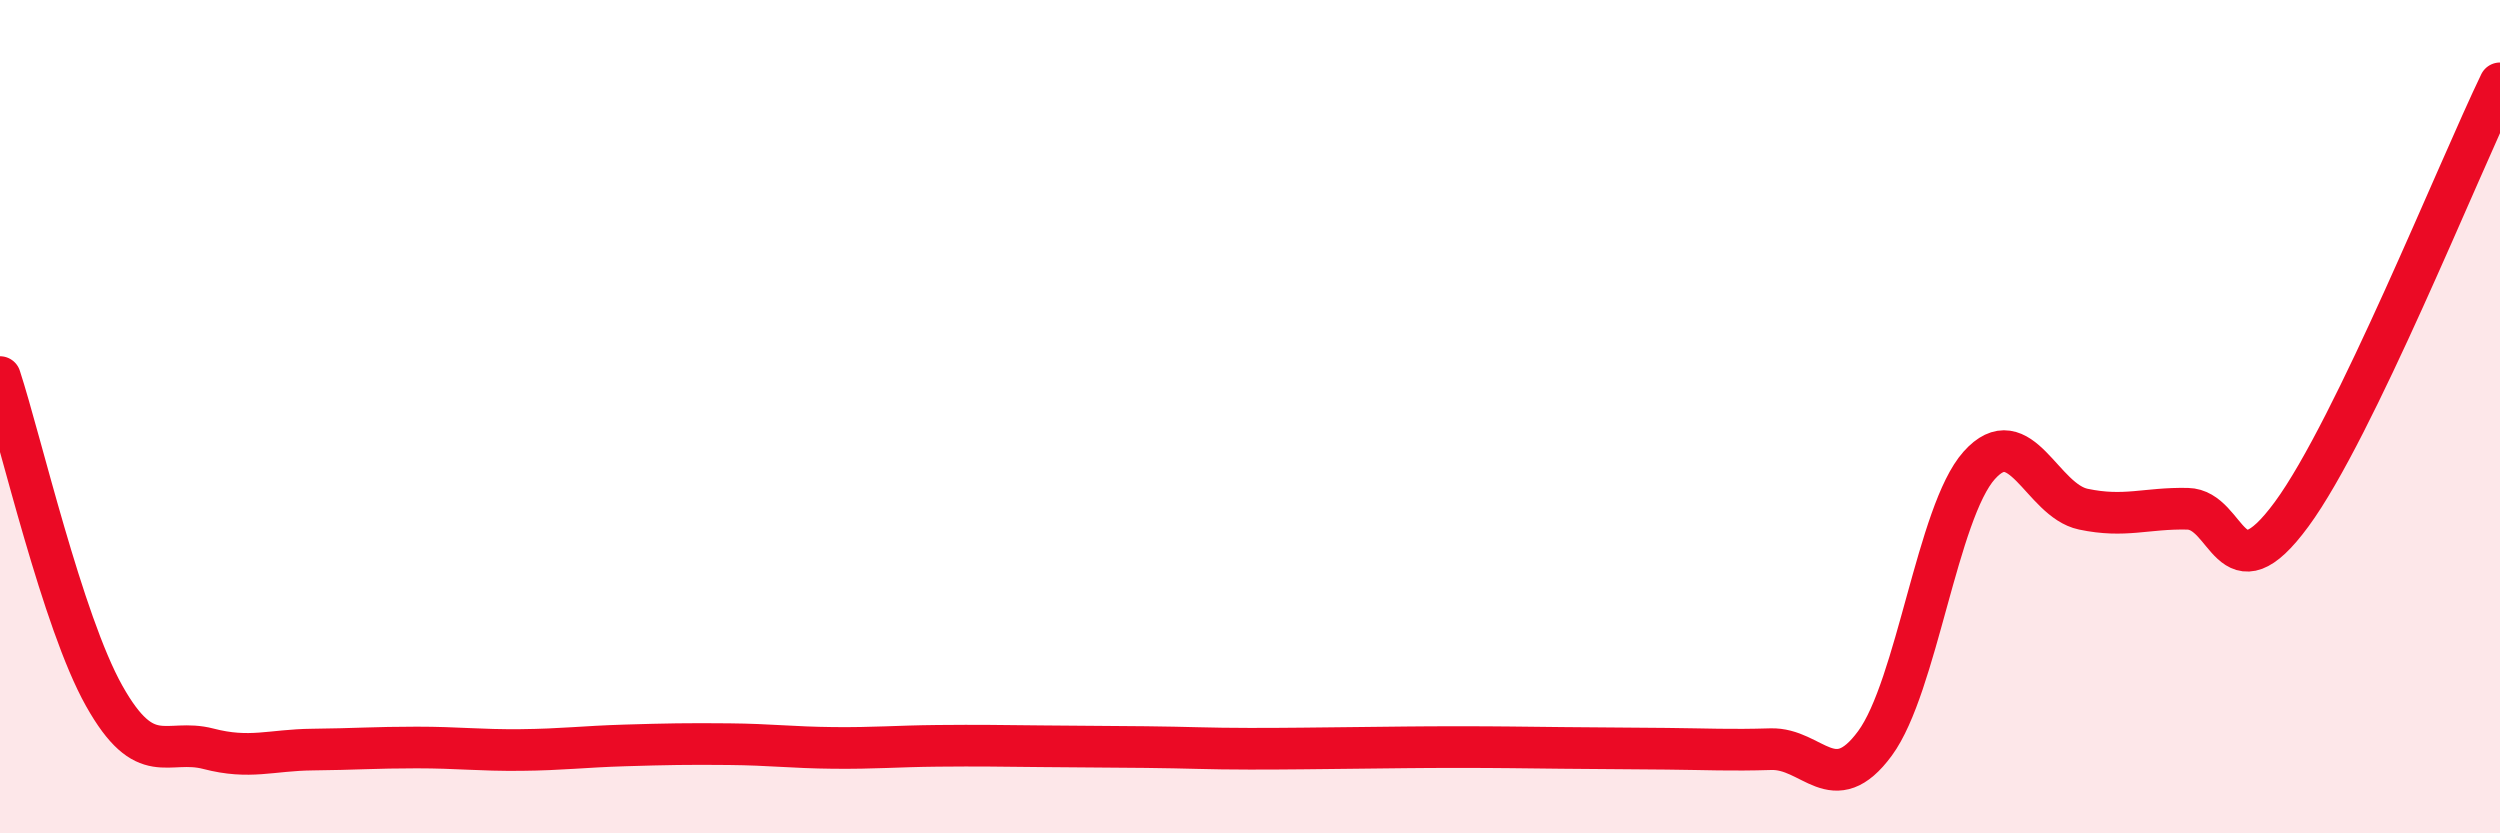 
    <svg width="60" height="20" viewBox="0 0 60 20" xmlns="http://www.w3.org/2000/svg">
      <path
        d="M 0,9.05 C 0.5,10.58 1.5,14.92 2.5,16.7 C 3.5,18.48 4,17.71 5,17.97 C 6,18.23 6.5,18 7.5,17.99 C 8.5,17.98 9,17.94 10,17.94 C 11,17.94 11.5,18.01 12.5,18 C 13.5,17.99 14,17.92 15,17.89 C 16,17.86 16.5,17.85 17.5,17.86 C 18.5,17.87 19,17.94 20,17.95 C 21,17.96 21.5,17.91 22.5,17.9 C 23.5,17.89 24,17.9 25,17.91 C 26,17.92 26.5,17.92 27.5,17.93 C 28.5,17.94 29,17.97 30,17.97 C 31,17.97 31.5,17.96 32.5,17.95 C 33.5,17.94 34,17.93 35,17.93 C 36,17.93 36.5,17.94 37.5,17.95 C 38.5,17.96 39,17.96 40,17.97 C 41,17.98 41.5,18.01 42.5,17.98 C 43.5,17.95 44,19.2 45,17.84 C 46,16.48 46.5,12.29 47.5,11.17 C 48.5,10.05 49,12.01 50,12.22 C 51,12.43 51.5,12.19 52.5,12.21 C 53.5,12.23 53.5,14.38 55,12.34 C 56.5,10.3 59,4.07 60,2L60 20L0 20Z"
        fill="#EB0A25"
        opacity="0.1"
        stroke-linecap="round"
        stroke-linejoin="round"
      />
      <path
        d="M 0,9.05 C 0.5,10.58 1.5,14.92 2.5,16.7 C 3.5,18.48 4,17.71 5,17.97 C 6,18.23 6.5,18 7.5,17.99 C 8.5,17.98 9,17.94 10,17.94 C 11,17.94 11.5,18.01 12.5,18 C 13.5,17.99 14,17.92 15,17.89 C 16,17.86 16.5,17.85 17.5,17.86 C 18.5,17.87 19,17.94 20,17.95 C 21,17.96 21.5,17.91 22.5,17.9 C 23.5,17.89 24,17.9 25,17.91 C 26,17.92 26.5,17.92 27.5,17.93 C 28.5,17.94 29,17.97 30,17.97 C 31,17.97 31.5,17.96 32.5,17.95 C 33.5,17.94 34,17.93 35,17.93 C 36,17.93 36.5,17.94 37.5,17.95 C 38.5,17.96 39,17.96 40,17.97 C 41,17.98 41.5,18.01 42.5,17.98 C 43.5,17.95 44,19.2 45,17.84 C 46,16.48 46.5,12.29 47.5,11.17 C 48.5,10.05 49,12.01 50,12.22 C 51,12.43 51.5,12.19 52.5,12.21 C 53.5,12.23 53.5,14.38 55,12.34 C 56.5,10.3 59,4.07 60,2"
        stroke="#EB0A25"
        stroke-width="1"
        fill="none"
        stroke-linecap="round"
        stroke-linejoin="round"
      />
    </svg>
  